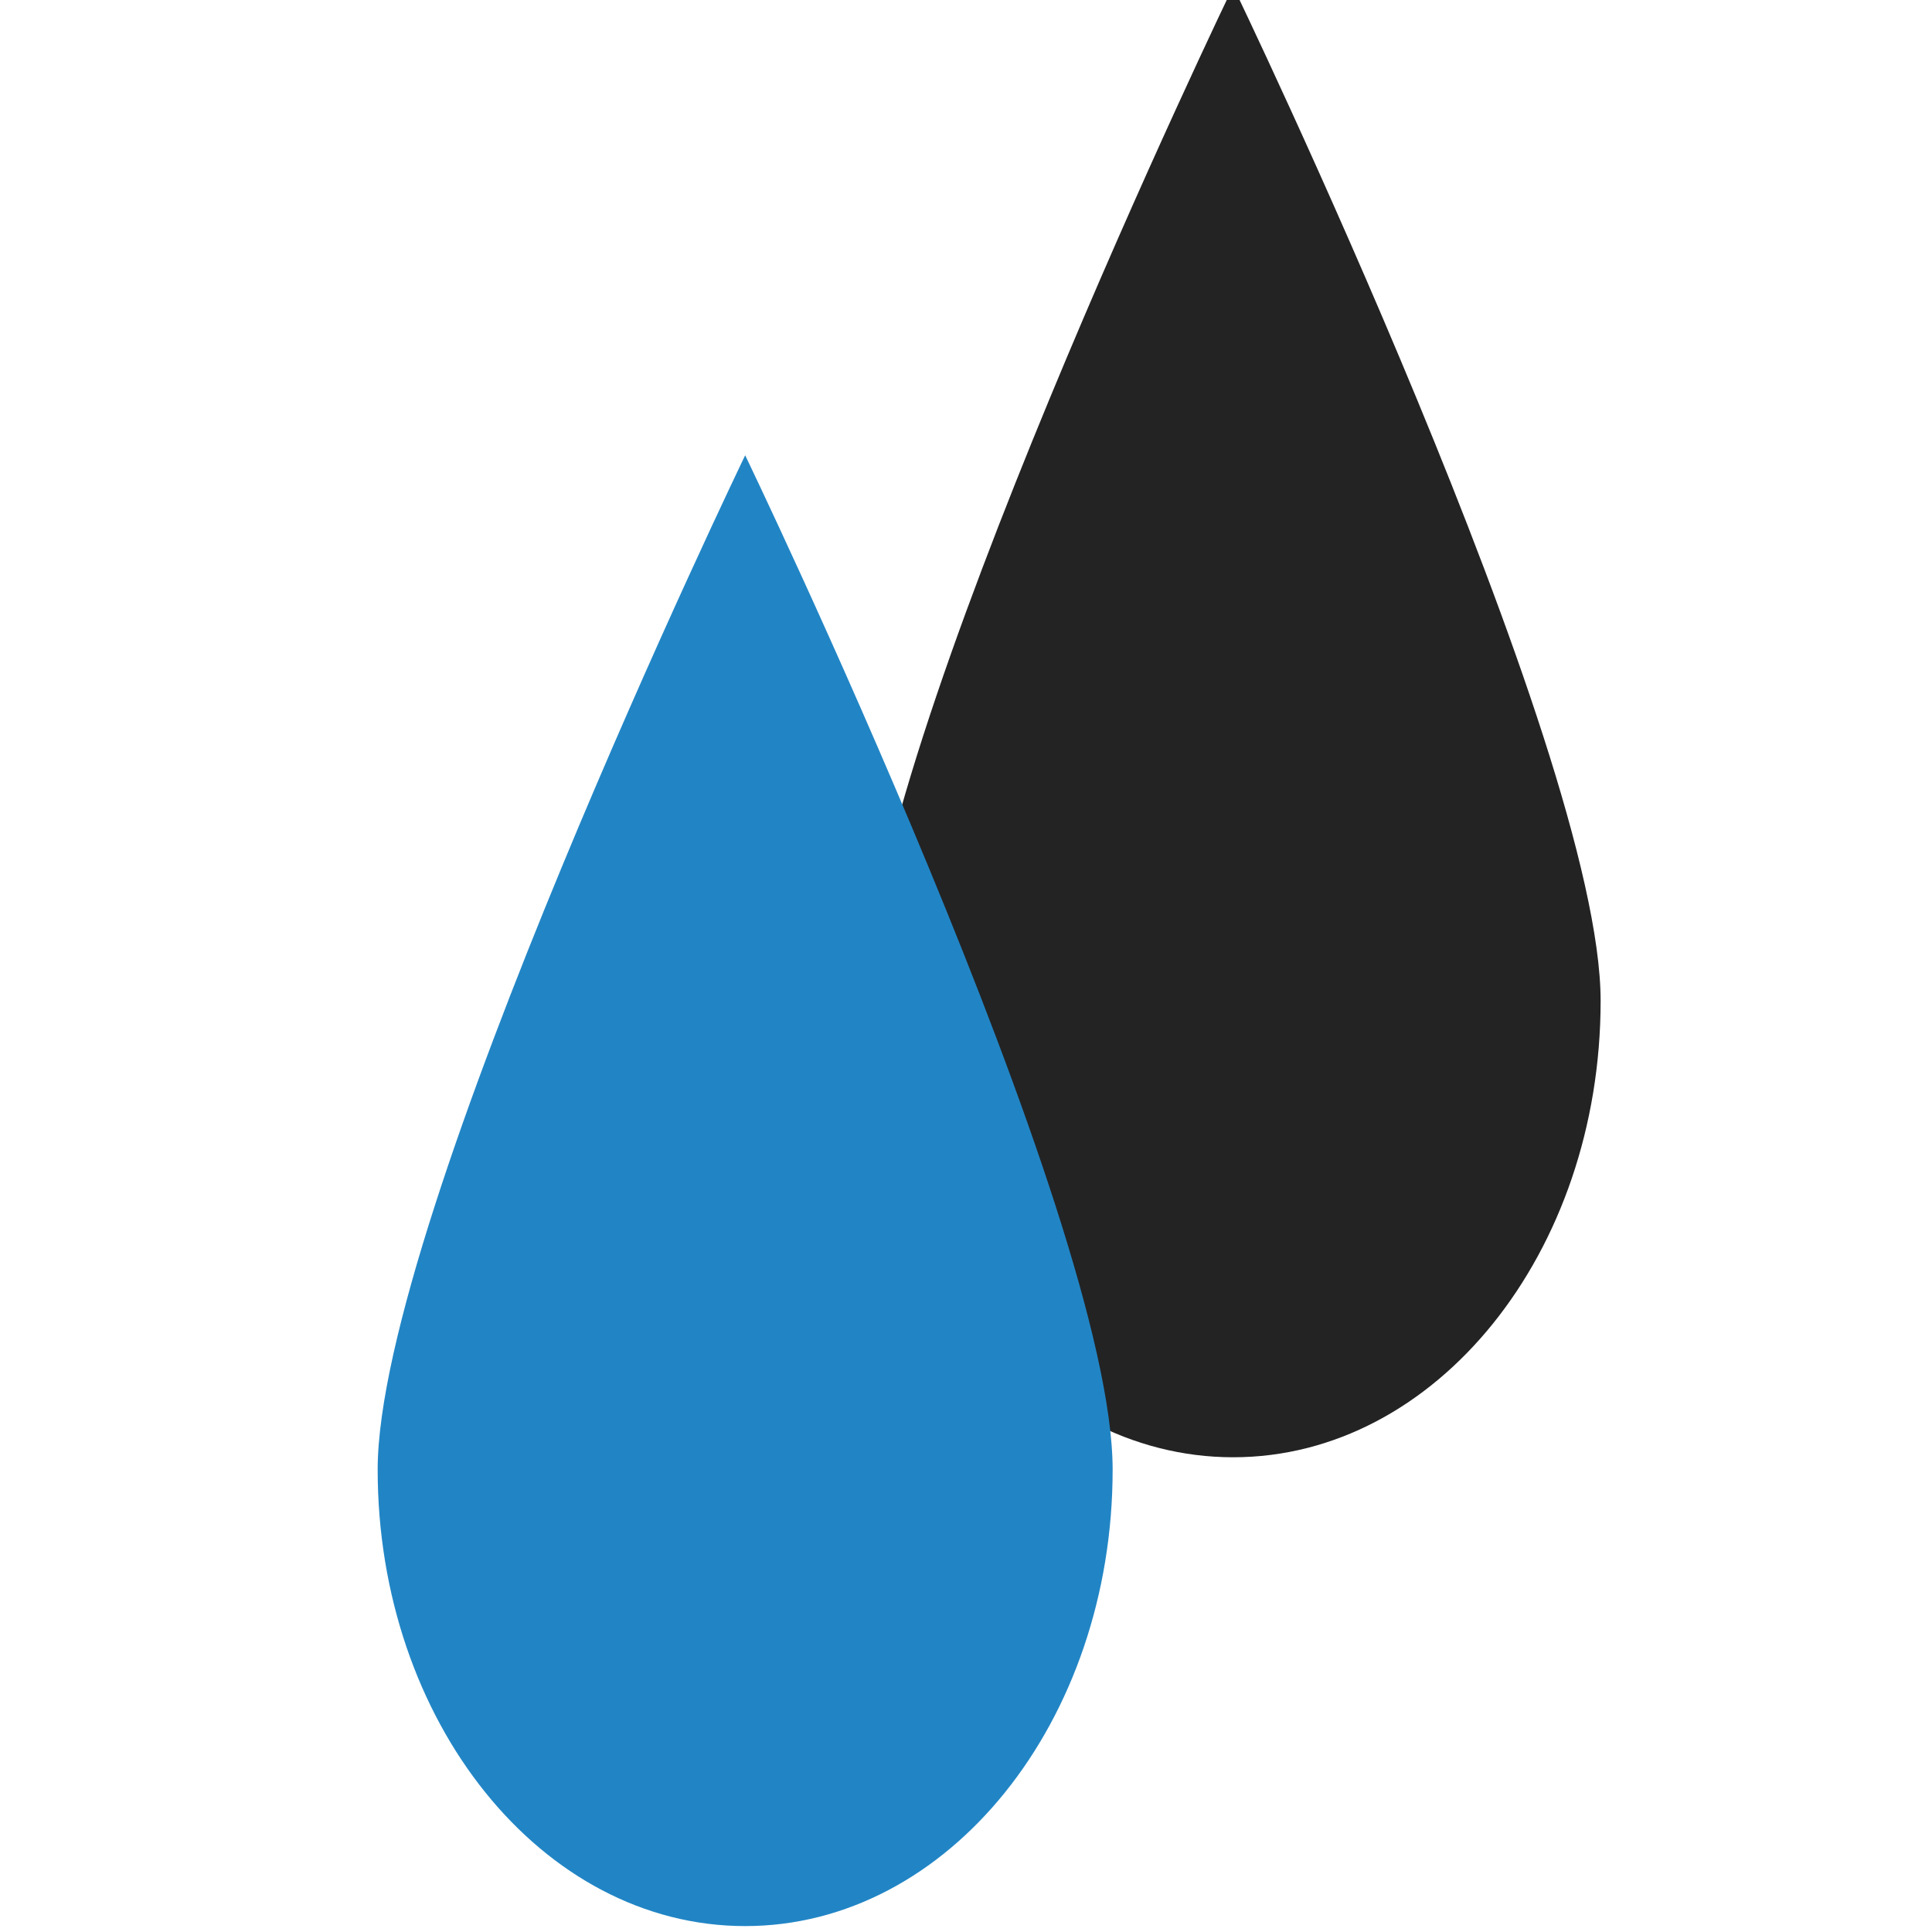 <?xml version="1.0" encoding="utf-8"?>
<!-- Generator: Adobe Illustrator 16.0.0, SVG Export Plug-In . SVG Version: 6.00 Build 0)  -->
<!DOCTYPE svg PUBLIC "-//W3C//DTD SVG 1.1//EN" "http://www.w3.org/Graphics/SVG/1.1/DTD/svg11.dtd">
<svg version="1.1" id="Calque_1" xmlns="http://www.w3.org/2000/svg" xmlns:xlink="http://www.w3.org/1999/xlink" x="0px" y="0px"
	 width="50px" height="50px" viewBox="0 0 50 50" enable-background="new 0 0 50 50" xml:space="preserve">
<g>
	<g id="Forme_4_copie_2_91_">
		<g>
			<path fill="#232324" d="M31.914-0.349c0,0-9.51,19.727-9.51,26.25c0,6.524,4.258,11.813,9.51,11.813s9.51-5.289,9.51-11.813
				C41.424,19.378,31.914-0.349,31.914-0.349z"/>
		</g>
	</g>
	<g id="Forme_4_copie_2_89_">
		<g>
			<path fill="#2185C5" d="M19.285,11.783c0,0-9.511,19.727-9.511,26.25c0,6.525,4.258,11.814,9.511,11.814
				c5.252,0,9.51-5.289,9.51-11.814C28.795,31.51,19.285,11.783,19.285,11.783z"/>
		</g>
	</g>
</g>
</svg>
